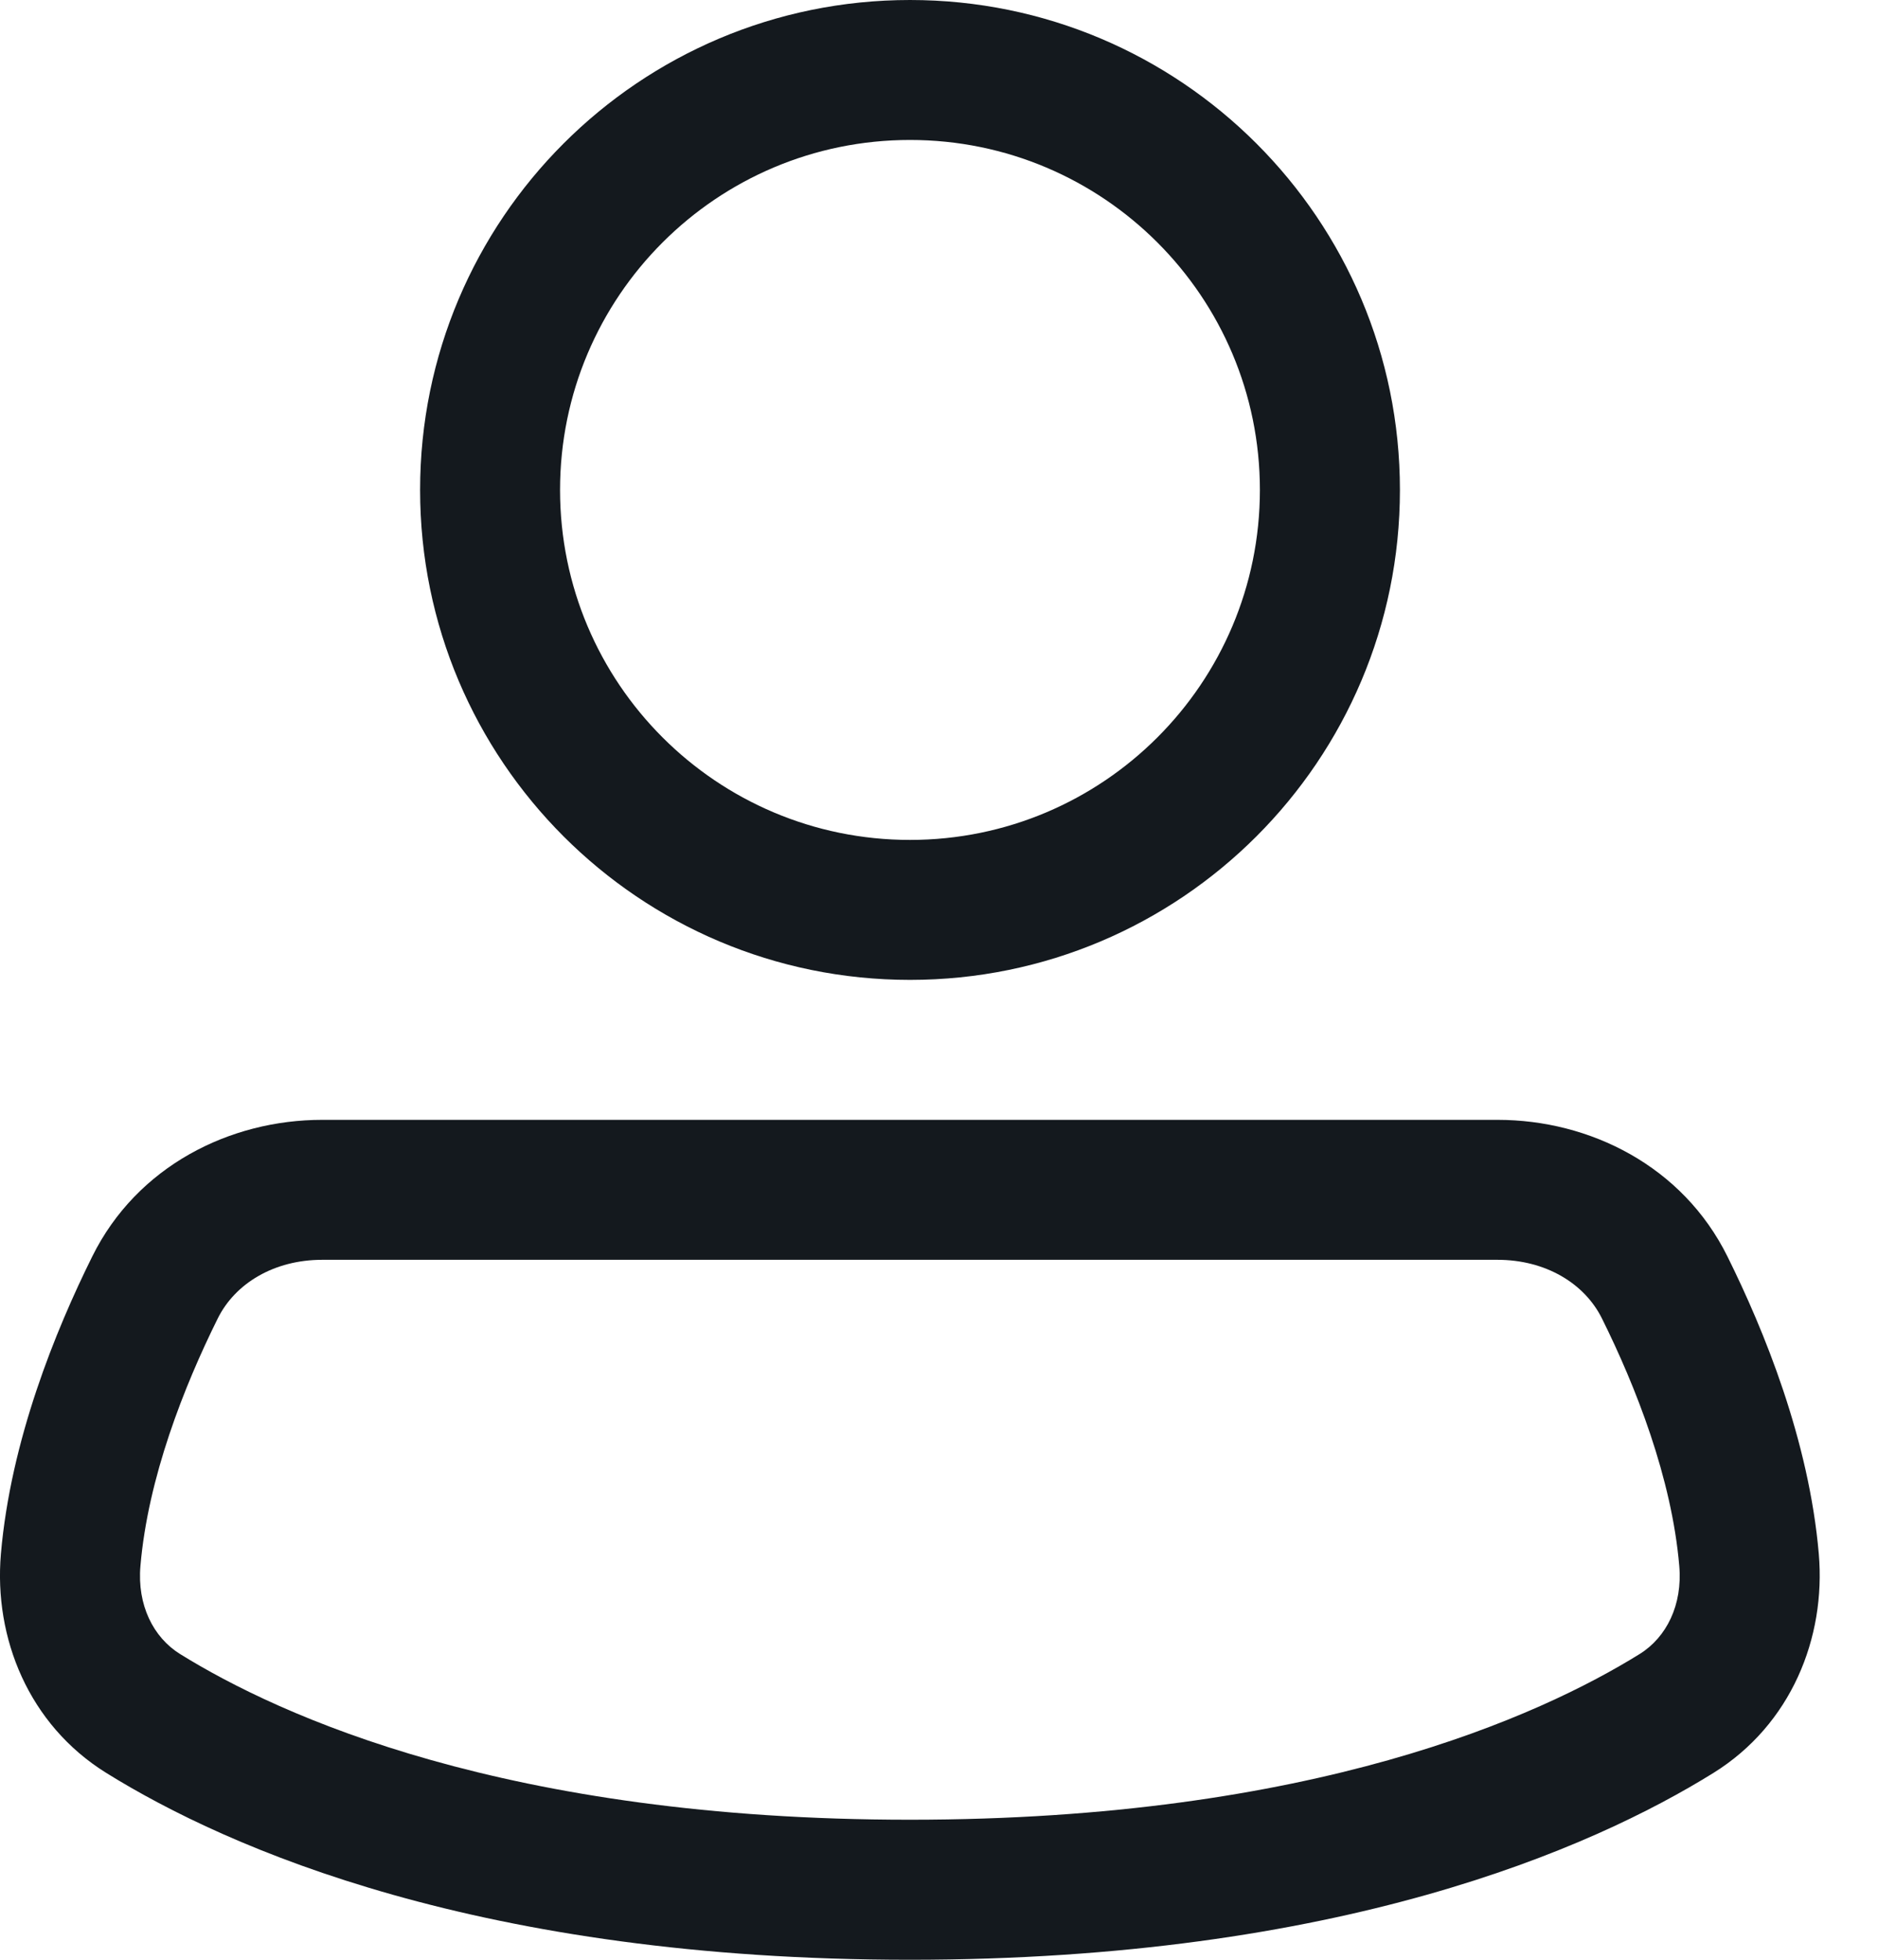 <?xml version="1.0" encoding="UTF-8"?> <svg xmlns="http://www.w3.org/2000/svg" width="23" height="24" viewBox="0 0 23 24" fill="none"><g clip-path="url(#clip0_2008_2)"><path fill-rule="evenodd" clip-rule="evenodd" d="M11.145 0C7.831 0 5.145 2.686 5.145 6C5.145 9.314 7.831 12 11.145 12C14.458 12 17.145 9.314 17.145 6C17.145 2.686 14.458 0 11.145 0ZM6.859 6C6.859 3.633 8.778 1.714 11.145 1.714C13.511 1.714 15.43 3.633 15.43 6C15.43 8.367 13.511 10.286 11.145 10.286C8.778 10.286 6.859 8.367 6.859 6Z" fill="#14191E"></path><path fill-rule="evenodd" clip-rule="evenodd" d="M3.946 13.714C2.815 13.714 1.678 14.28 1.13 15.387C0.681 16.292 0.131 17.638 0.011 19.03C-0.077 20.06 0.352 21.121 1.3 21.711C2.8 22.643 5.893 24 11.143 24C16.393 24 19.486 22.643 20.986 21.711C21.934 21.121 22.363 20.06 22.275 19.03C22.155 17.638 21.605 16.292 21.156 15.387C20.608 14.28 19.471 13.714 18.34 13.714H3.946ZM2.666 16.148C2.88 15.715 3.359 15.428 3.946 15.428H18.34C18.927 15.428 19.406 15.715 19.62 16.148C20.032 16.978 20.474 18.098 20.566 19.176C20.608 19.656 20.408 20.052 20.082 20.255C18.859 21.014 16.081 22.285 11.143 22.285C6.205 22.285 3.427 21.014 2.204 20.255C1.878 20.052 1.678 19.656 1.72 19.176C1.812 18.098 2.254 16.978 2.666 16.148Z" fill="#14191E"></path></g><defs><clipPath id="clip0_2008_2"><rect width="23" height="24" fill="white"></rect></clipPath></defs></svg> 